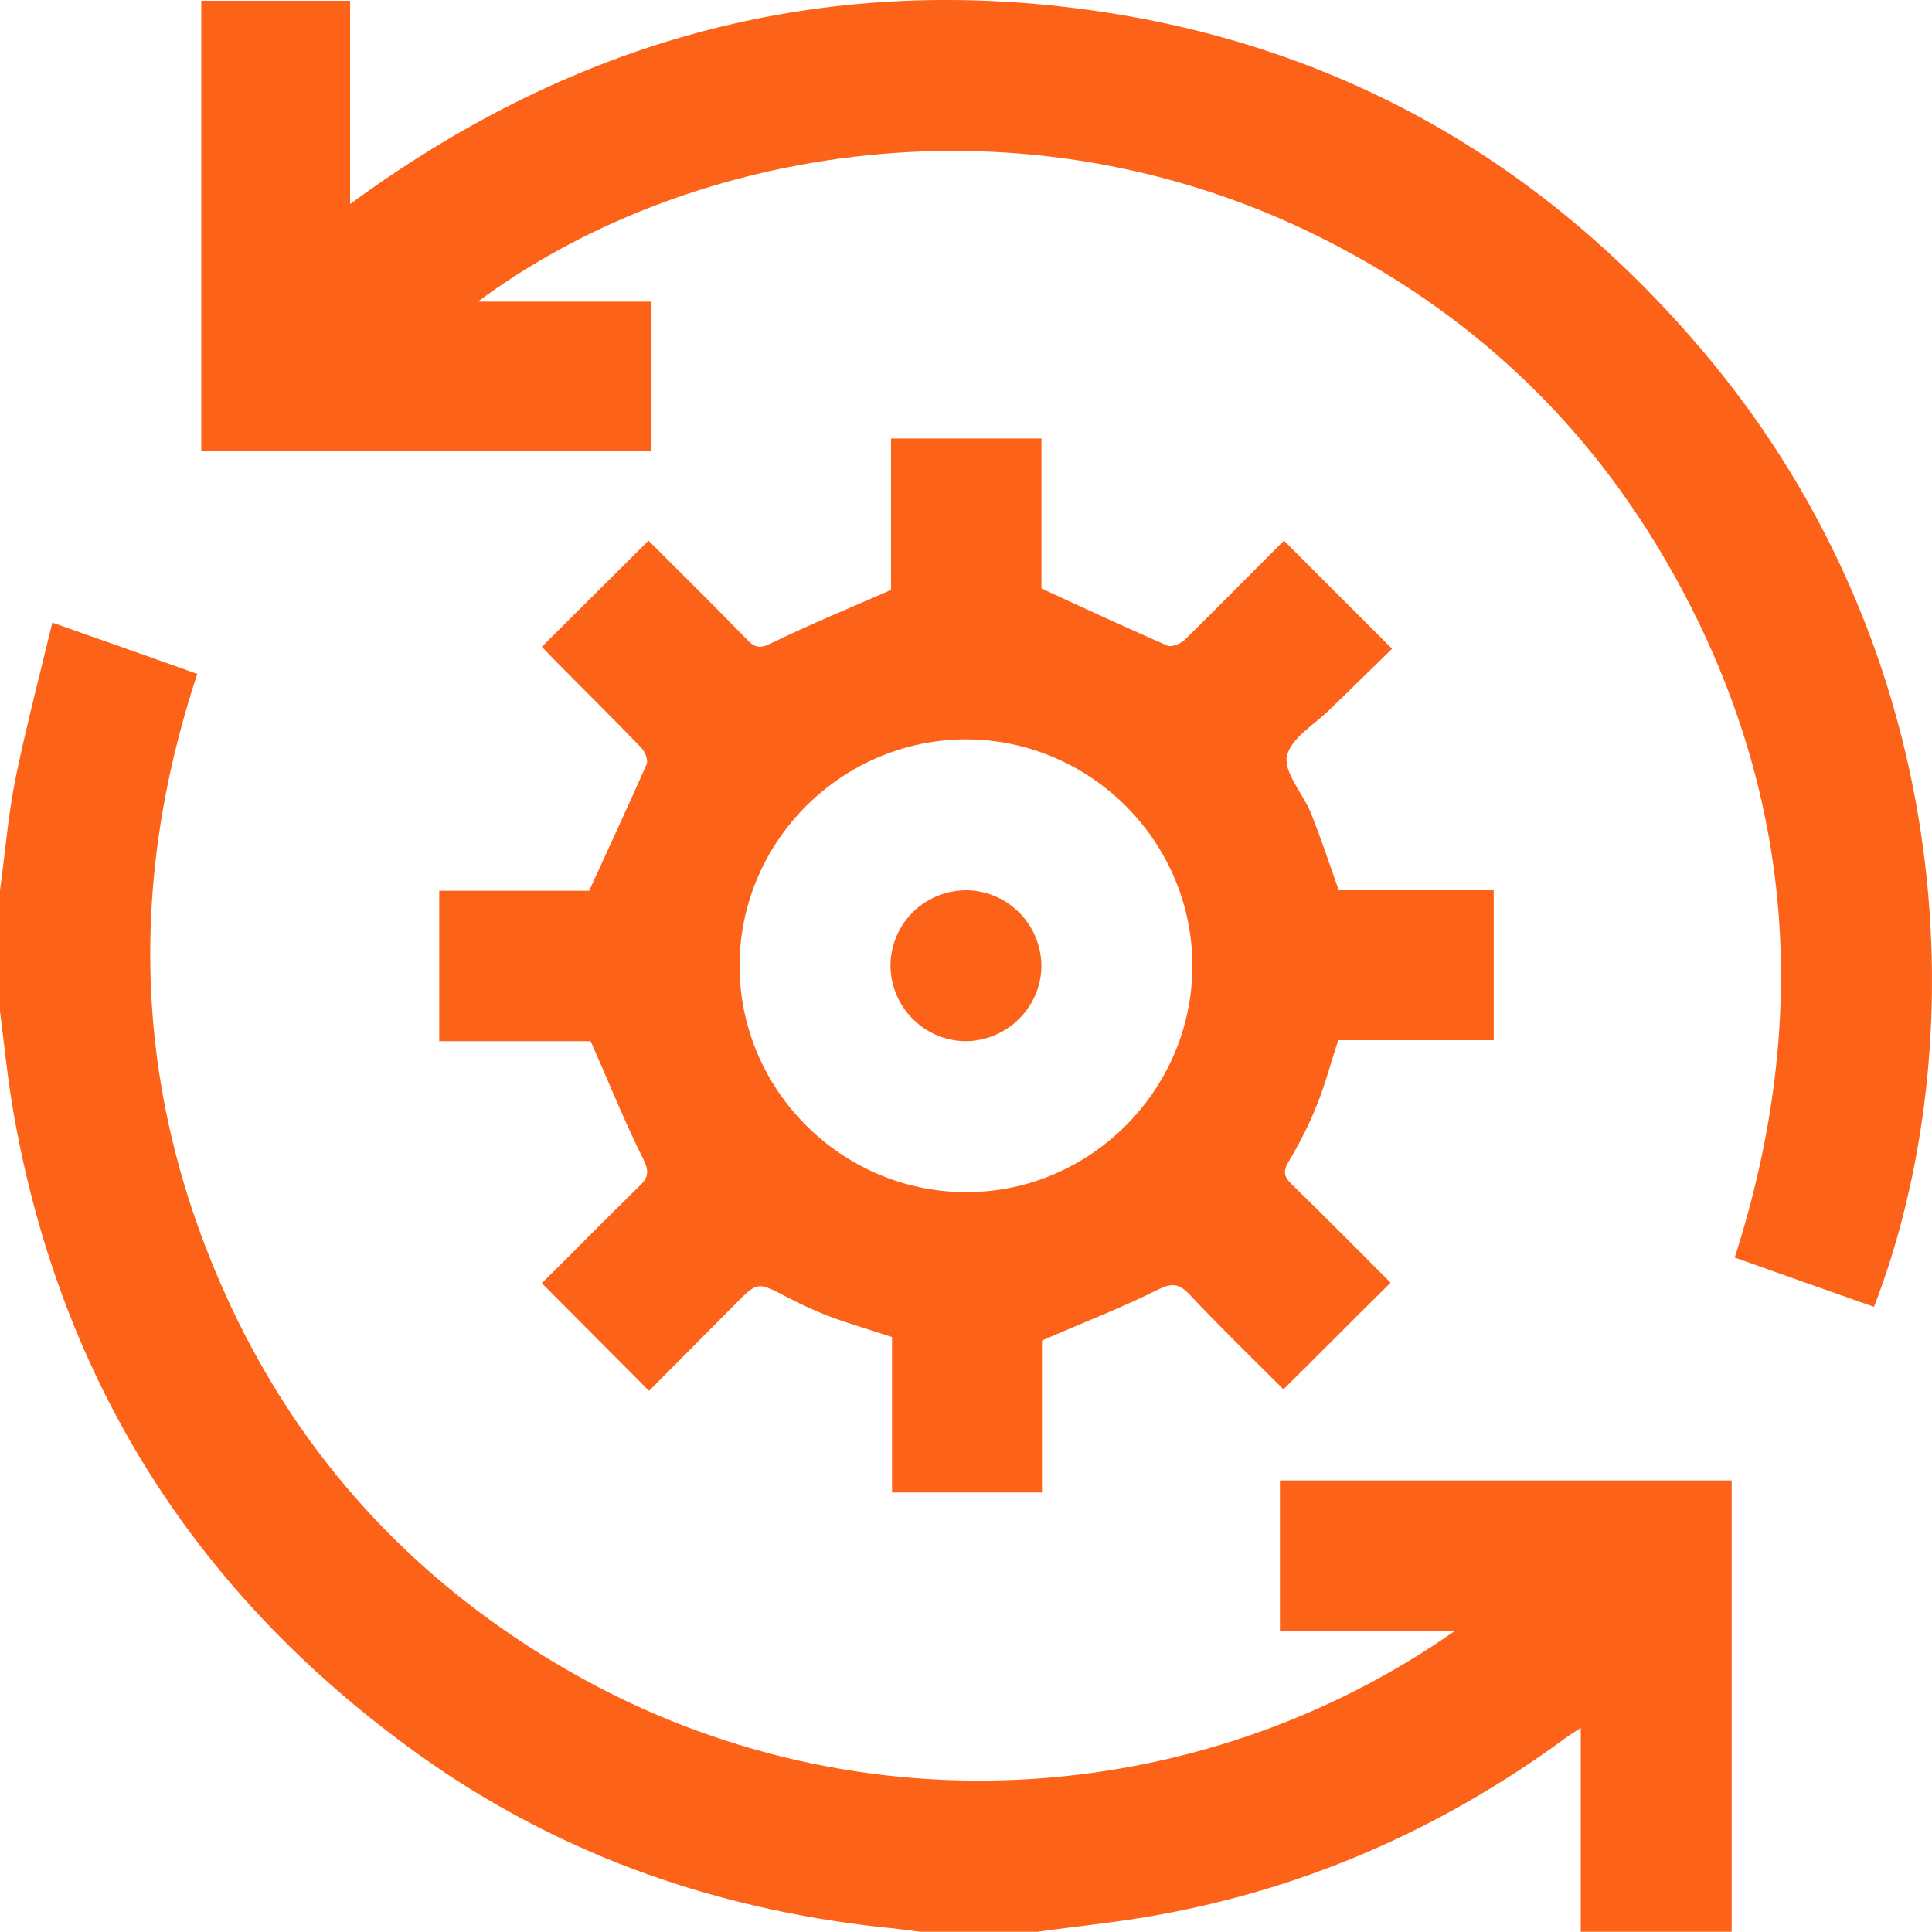 <svg width="35" height="35" viewBox="0 0 35 35" fill="none" xmlns="http://www.w3.org/2000/svg">
<path d="M0 16.128C0.091 15.463 0.146 14.797 0.273 14.141C0.465 13.202 0.711 12.264 0.948 11.279C1.868 11.607 2.716 11.899 3.573 12.209C2.279 16.128 2.443 19.947 4.183 23.666C5.469 26.409 7.446 28.56 10.044 30.118C15.339 33.299 21.737 32.789 26.358 29.544C25.265 29.544 24.235 29.544 23.187 29.544C23.187 28.614 23.187 27.73 23.187 26.819C25.893 26.819 28.61 26.819 31.371 26.819C31.371 29.535 31.371 32.269 31.371 34.995C30.46 34.995 29.548 34.995 28.637 34.995C28.637 33.782 28.637 32.57 28.637 31.303C28.5 31.394 28.418 31.44 28.336 31.504C26.058 33.172 23.533 34.265 20.753 34.73C20.106 34.84 19.45 34.903 18.794 34.995C18.083 34.995 17.381 34.995 16.67 34.995C16.433 34.967 16.196 34.931 15.968 34.913C12.815 34.566 9.925 33.518 7.373 31.631C3.509 28.788 1.121 25.005 0.264 20.266C0.146 19.619 0.082 18.963 0 18.316C0 17.586 0 16.857 0 16.128Z" fill="#FD6219"/>
<path d="M23.26 9.794C23.916 10.45 24.545 11.079 25.219 11.753C24.864 12.1 24.49 12.464 24.107 12.838C23.825 13.12 23.387 13.367 23.314 13.695C23.251 13.986 23.597 14.369 23.743 14.716C23.925 15.171 24.08 15.636 24.253 16.128C25.156 16.128 26.103 16.128 27.06 16.128C27.06 17.04 27.06 17.924 27.06 18.844C26.131 18.844 25.192 18.844 24.244 18.844C24.107 19.254 24.007 19.655 23.852 20.029C23.715 20.375 23.542 20.713 23.351 21.032C23.242 21.214 23.251 21.314 23.406 21.46C24.016 22.052 24.618 22.663 25.192 23.237C24.545 23.875 23.916 24.513 23.251 25.169C22.704 24.623 22.111 24.048 21.546 23.447C21.346 23.237 21.209 23.246 20.954 23.374C20.298 23.702 19.605 23.966 18.876 24.285C18.876 25.142 18.876 26.081 18.876 27.038C17.964 27.038 17.08 27.038 16.16 27.038C16.16 26.099 16.16 25.16 16.16 24.222C15.777 24.094 15.422 23.994 15.075 23.866C14.802 23.766 14.528 23.638 14.264 23.502C13.726 23.219 13.726 23.21 13.307 23.638C12.788 24.158 12.268 24.686 11.758 25.197C11.111 24.55 10.482 23.912 9.816 23.246C10.39 22.681 10.974 22.08 11.575 21.496C11.748 21.332 11.767 21.223 11.648 20.986C11.311 20.312 11.028 19.601 10.7 18.862C9.853 18.862 8.923 18.862 7.957 18.862C7.957 17.951 7.957 17.058 7.957 16.137C8.896 16.137 9.835 16.137 10.673 16.137C11.038 15.335 11.384 14.597 11.712 13.85C11.748 13.777 11.685 13.622 11.621 13.549C11.101 13.011 10.564 12.482 10.035 11.945C9.953 11.863 9.88 11.781 9.816 11.717C10.463 11.07 11.101 10.441 11.748 9.794C12.332 10.377 12.943 10.979 13.535 11.589C13.69 11.753 13.79 11.744 13.991 11.644C14.683 11.307 15.394 11.015 16.142 10.687C16.142 9.839 16.142 8.901 16.142 7.944C17.053 7.944 17.946 7.944 18.867 7.944C18.867 8.891 18.867 9.83 18.867 10.66C19.669 11.033 20.407 11.371 21.154 11.699C21.227 11.726 21.382 11.662 21.455 11.598C22.057 11.006 22.658 10.395 23.26 9.794ZM13.398 17.495C13.398 19.747 15.248 21.597 17.509 21.597C19.751 21.597 21.592 19.747 21.601 17.514C21.61 15.253 19.76 13.403 17.509 13.394C15.248 13.394 13.398 15.244 13.398 17.495Z" fill="#FD6219"/>
<path d="M33.95 23.675C33.121 23.383 32.291 23.091 31.426 22.782C32.847 18.352 32.492 14.096 30.131 10.076C28.582 7.442 26.395 5.474 23.633 4.161C18.201 1.591 12.268 2.776 8.658 5.465C9.725 5.465 10.755 5.465 11.803 5.465C11.803 6.376 11.803 7.26 11.803 8.171C9.096 8.171 6.38 8.171 3.646 8.171C3.646 5.465 3.646 2.749 3.646 0.014C4.539 0.014 5.423 0.014 6.343 0.014C6.343 1.217 6.343 2.42 6.343 3.696C10.217 0.853 14.473 -0.405 19.194 0.114C23.916 0.634 27.816 2.767 30.87 6.385C35.536 11.917 35.755 18.99 33.95 23.675Z" fill="#FD6219"/>
<path d="M17.526 16.128C18.274 16.146 18.875 16.766 18.866 17.523C18.848 18.27 18.219 18.871 17.472 18.862C16.724 18.844 16.123 18.224 16.132 17.468C16.15 16.711 16.77 16.119 17.526 16.128Z" fill="#FD6219"/>
</svg>
